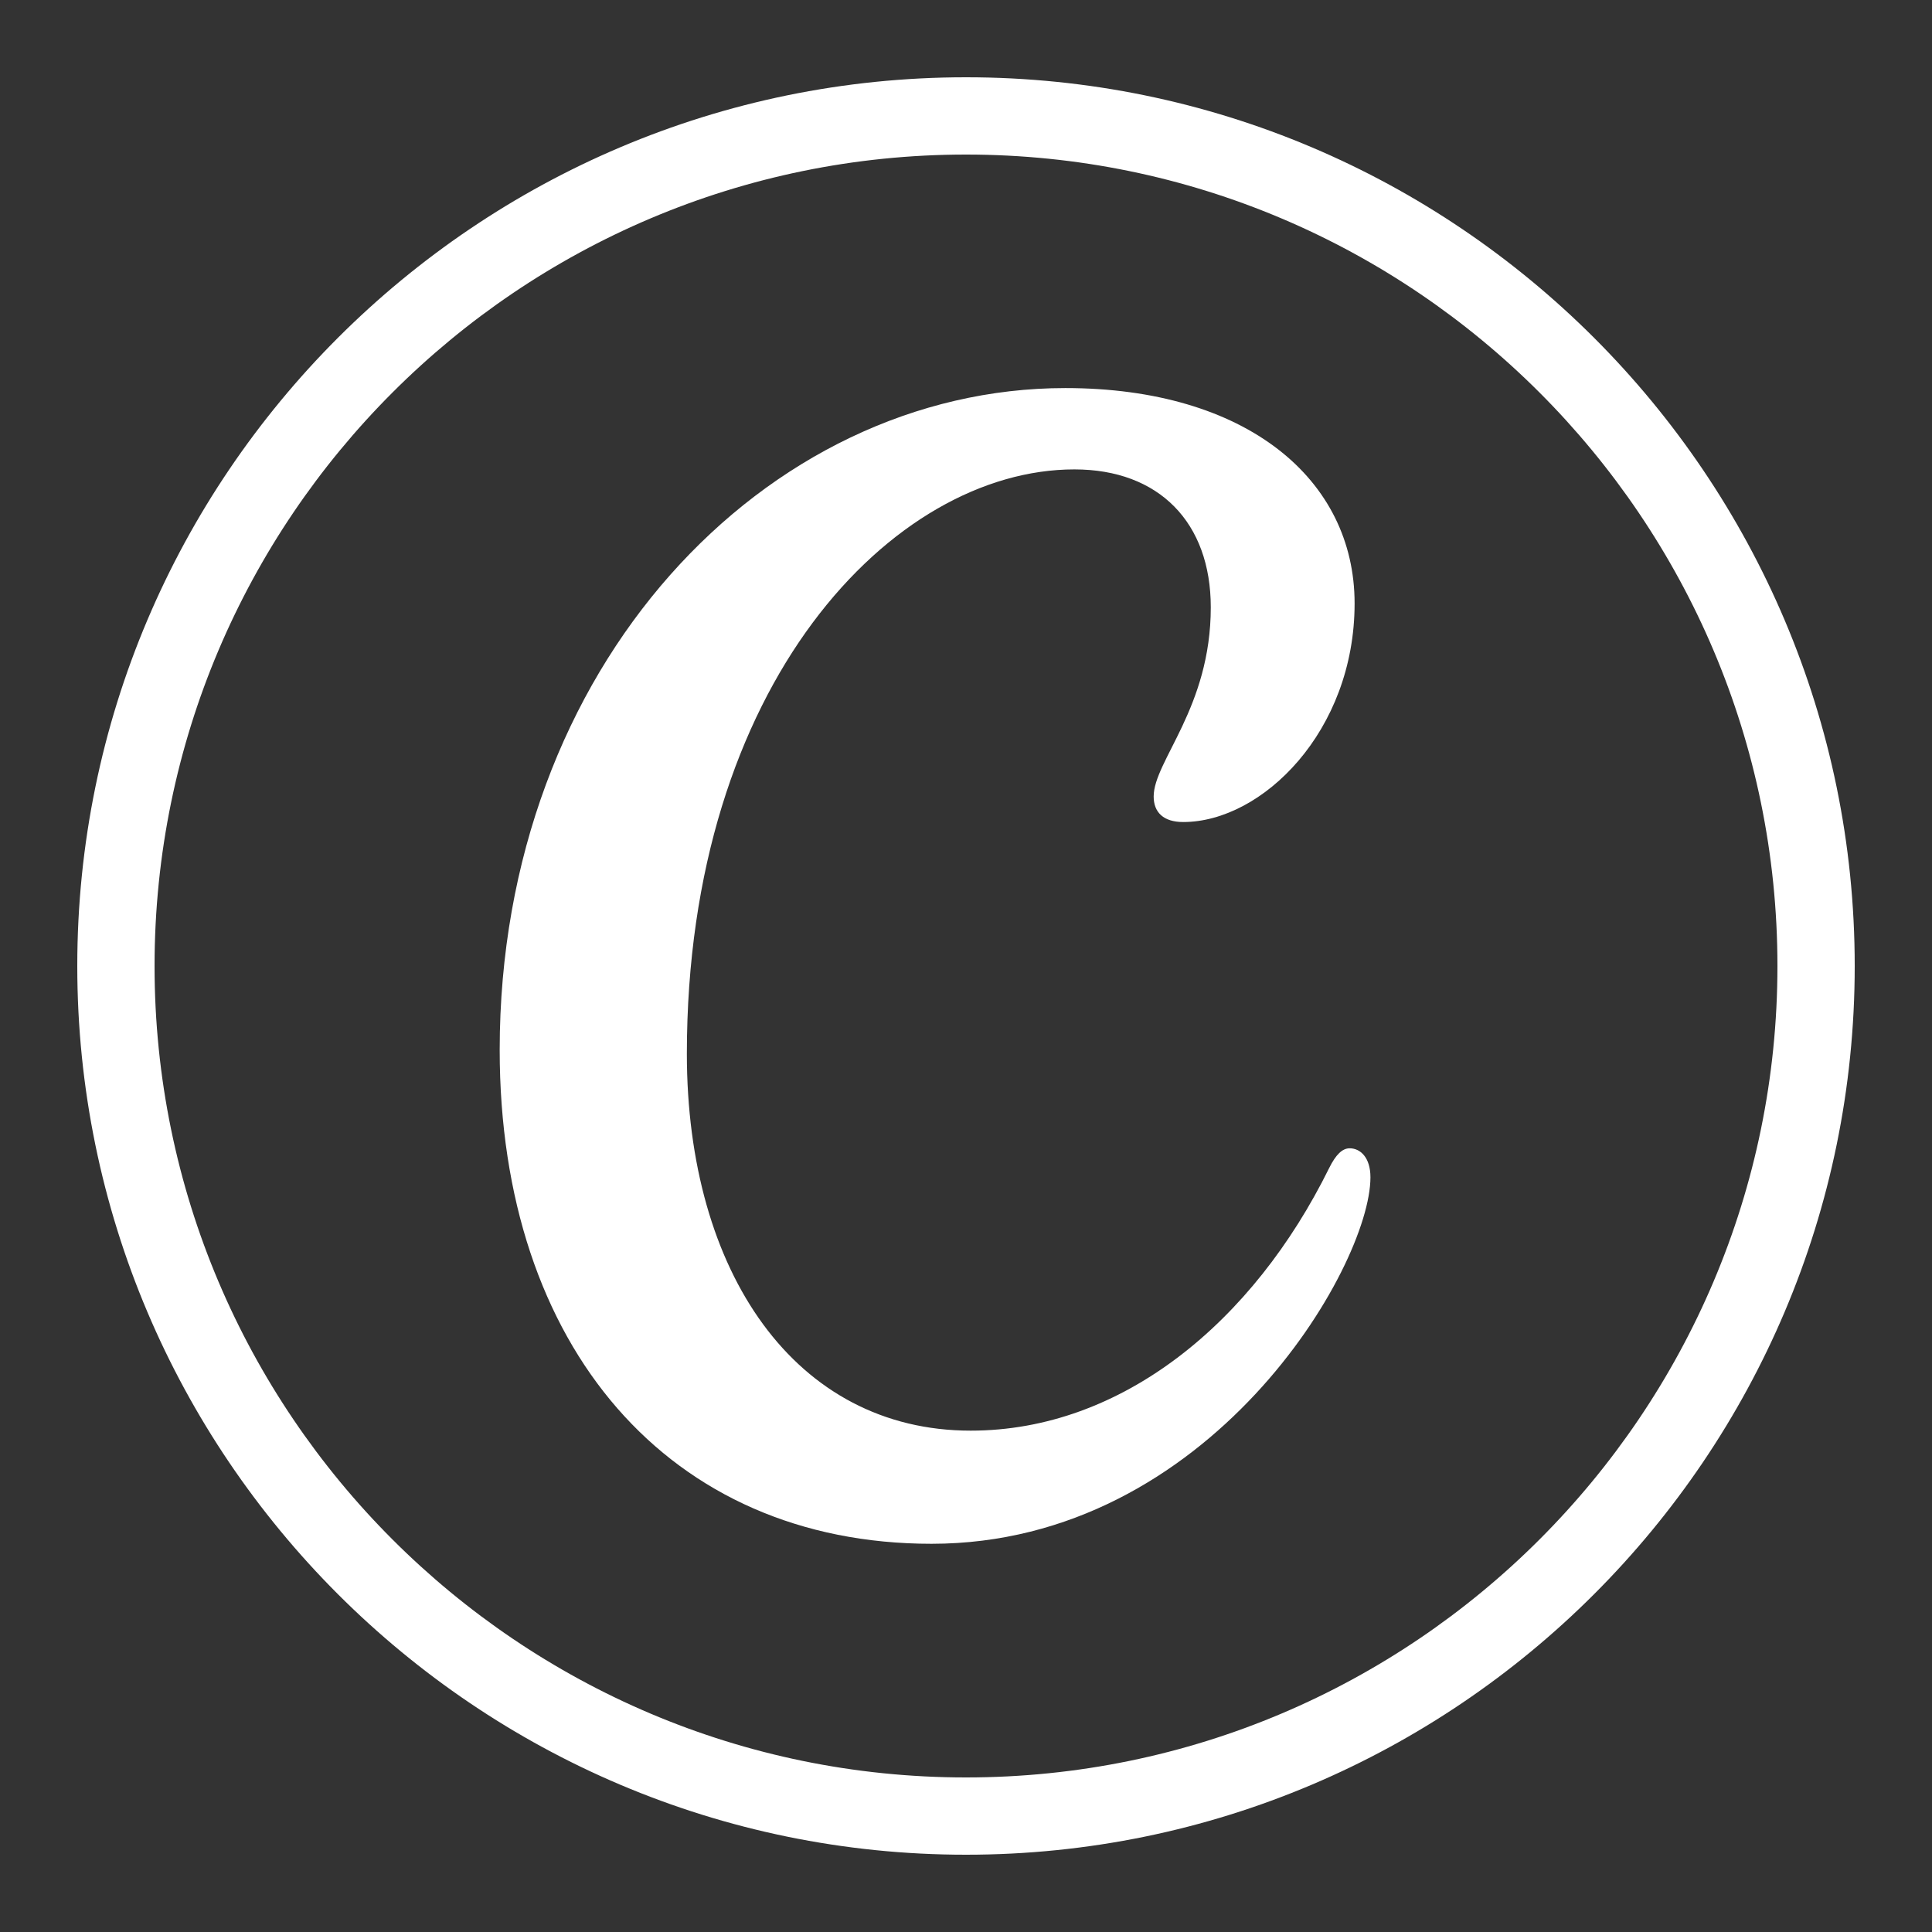<?xml version="1.0" encoding="iso-8859-1"?>
<!-- Generator: Adobe Illustrator 26.1.0, SVG Export Plug-In . SVG Version: 6.00 Build 0)  -->
<svg fill="#FFFFFF" version="1.1" id="Tone" xmlns="http://www.w3.org/2000/svg" xmlns:xlink="http://www.w3.org/1999/xlink" x="0px" y="0px"
	 viewBox="0 0 50 50" style="enable-background:new 0 0 50 50;" xml:space="preserve">
<rect x="0" y="0" width="50" height="50" fill="#333333" stroke="none"/>
<g id="Line">
</g>
<g>
	<path d="M34.93,29.718c-0.19,0-0.357,0.16-0.531,0.51c-1.963,3.98-5.353,6.797-9.277,6.797c-4.537,0-7.346-4.095-7.346-9.753
		c0-9.583,5.339-15.124,10.029-15.124c2.192,0,3.53,1.377,3.53,3.569c0,2.601-1.478,3.978-1.478,4.896
		c0,0.412,0.256,0.661,0.764,0.661c2.041,0,4.436-2.345,4.436-5.658c0-3.212-2.796-5.573-7.486-5.573
		c-7.751,0-14.639,7.186-14.639,17.128c0,7.696,4.395,12.782,11.176,12.782c7.197,0,11.359-7.161,11.359-9.485
		C35.467,29.954,35.204,29.718,34.93,29.718z"/>
	<path d="M25,2C12.317,2,2,12.317,2,25s10.317,23,23,23s23-10.317,23-23S37.683,2,25,2z M25,46C13.421,46,4,36.579,4,25
		S13.421,4,25,4s21,9.421,21,21S36.579,46,25,46z"/>
</g>
</svg>